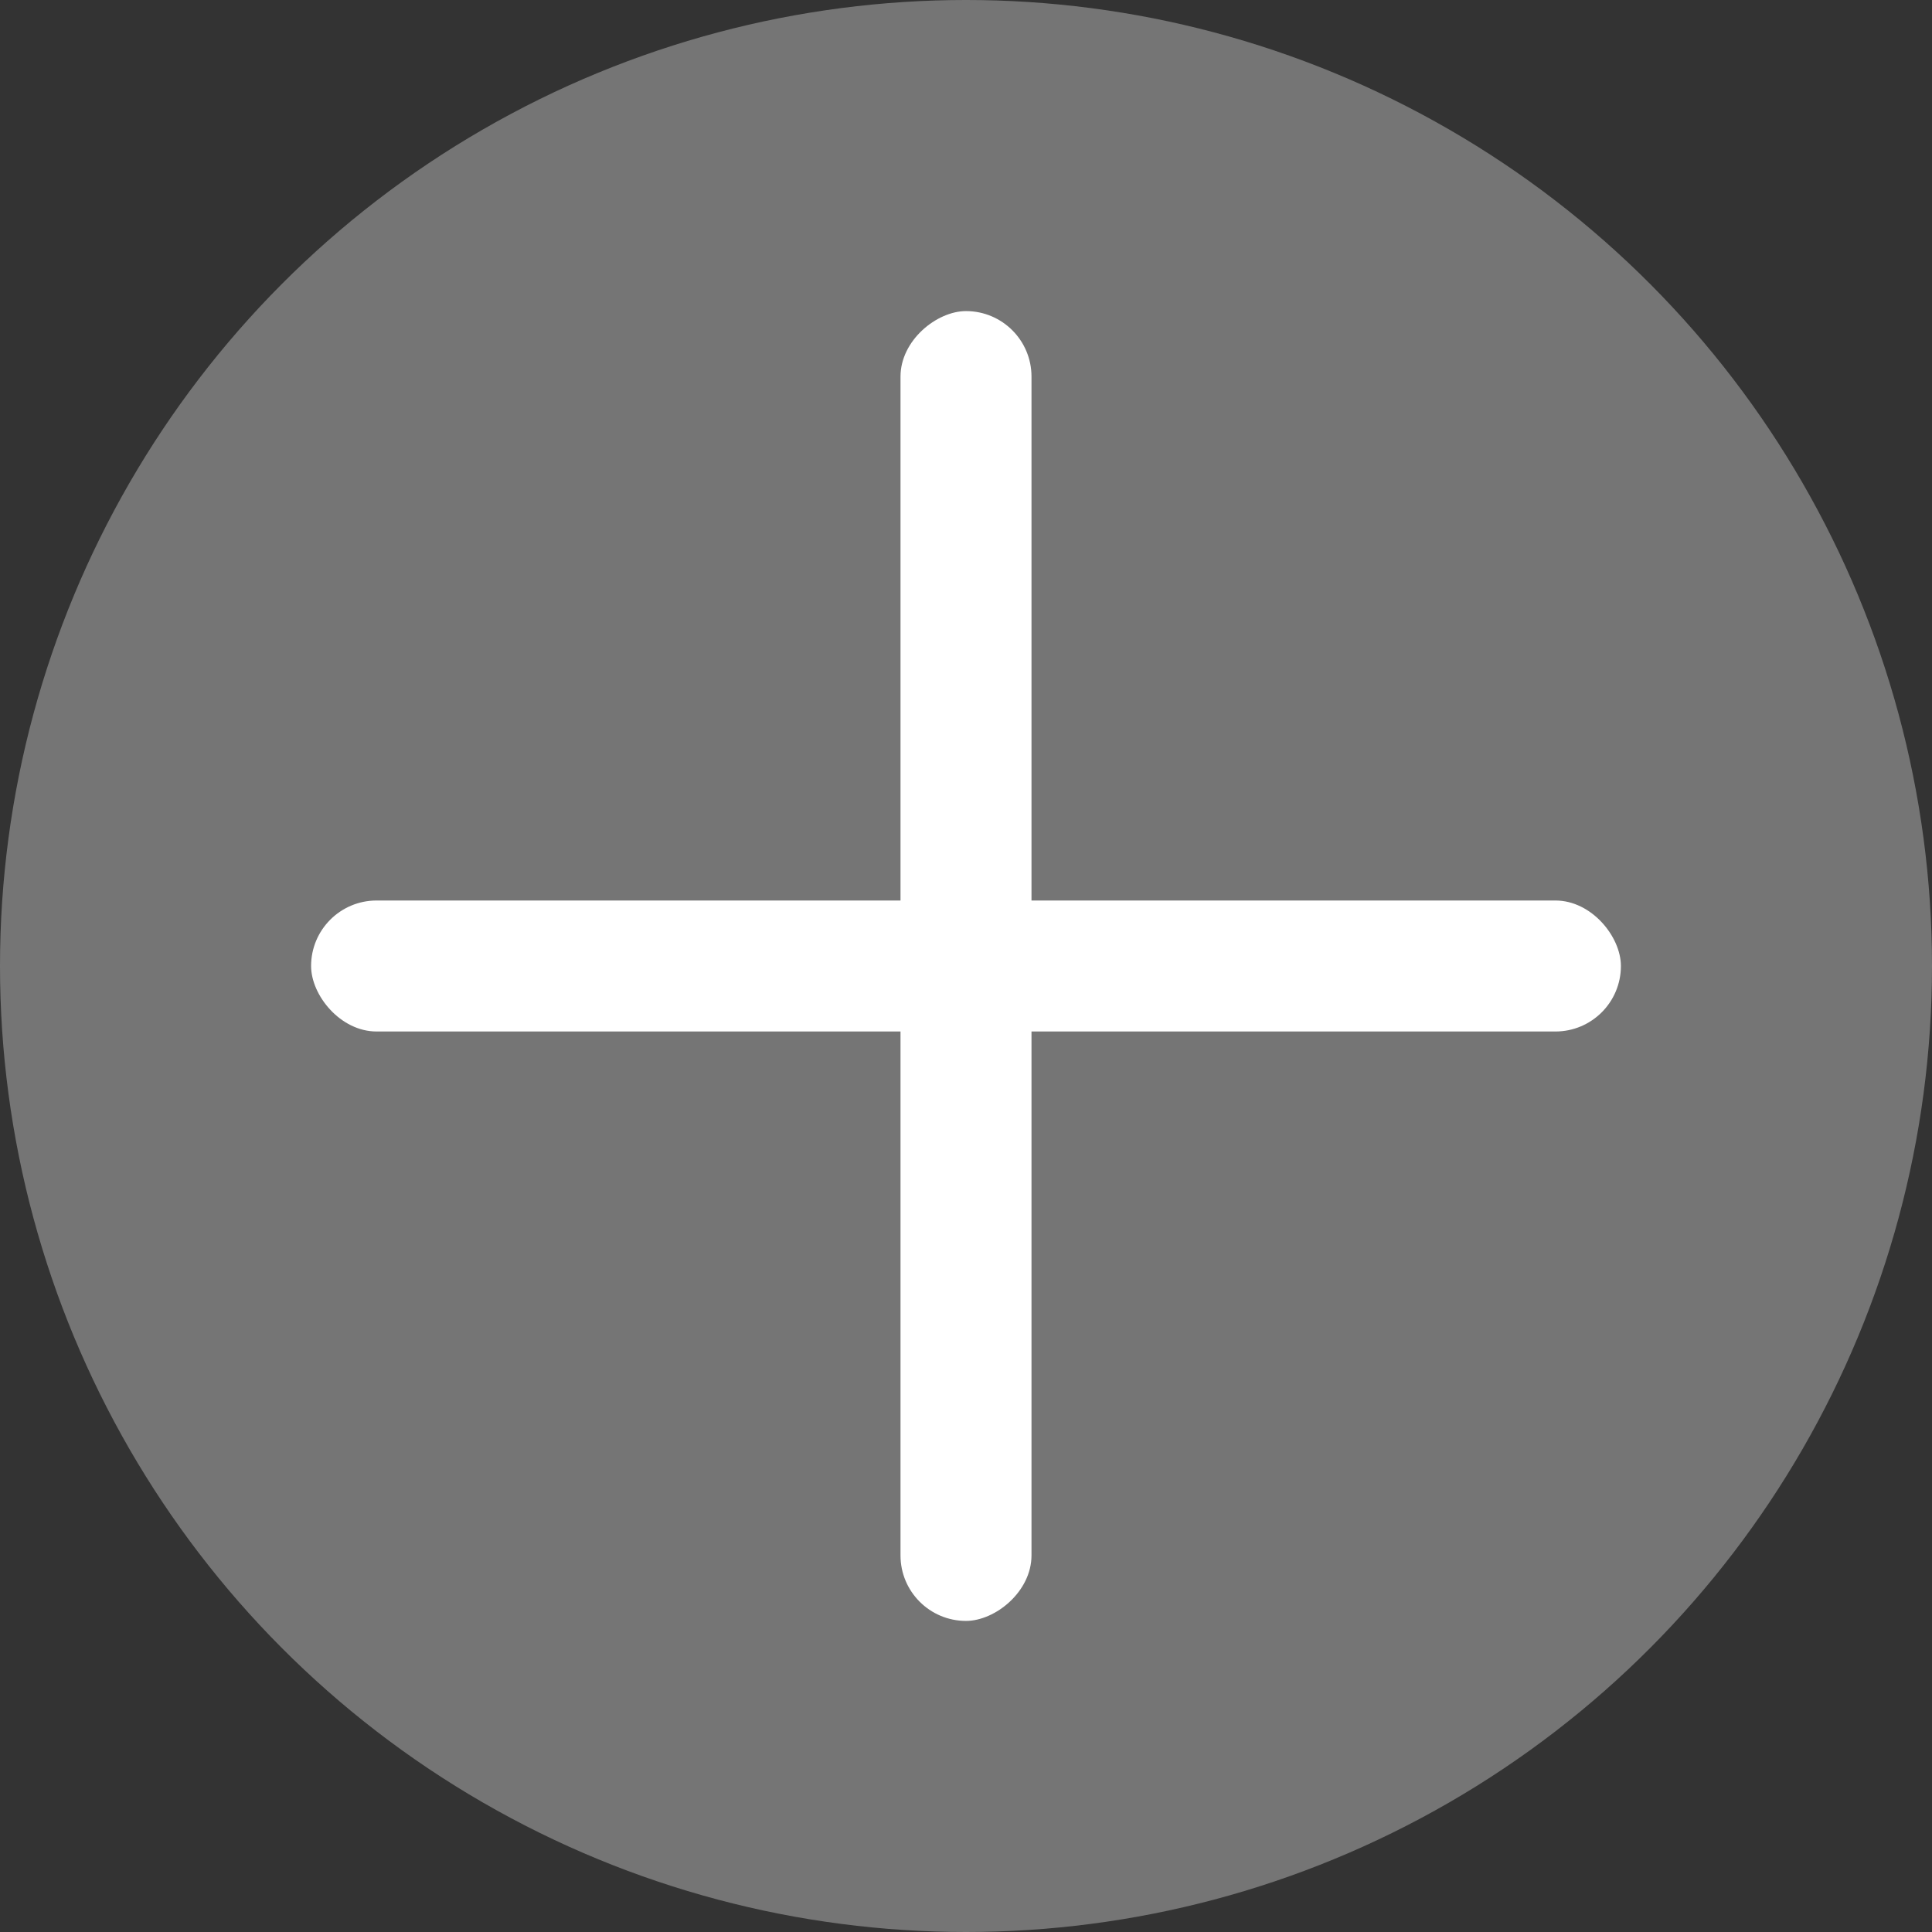 <svg width="50" height="50" viewBox="0 0 50 50" fill="none" xmlns="http://www.w3.org/2000/svg">
<rect x="0" y="0" width="50" height="50" fill="#333333" stroke="none"/>
<g id="Group 765">
<circle id="Ellipse 19" cx="25" cy="25" r="25" fill="#757575"/>
<g id="Group 764">
<rect id="Rectangle 826" x="8.051" y="23.305" width="33.898" height="3.39" rx="1.695" fill="white"/>
<rect id="Rectangle 827" x="23.305" y="41.949" width="33.898" height="3.39" rx="1.695" transform="rotate(-90 23.305 41.949)" fill="white"/>
</g>
</g>
</svg>
